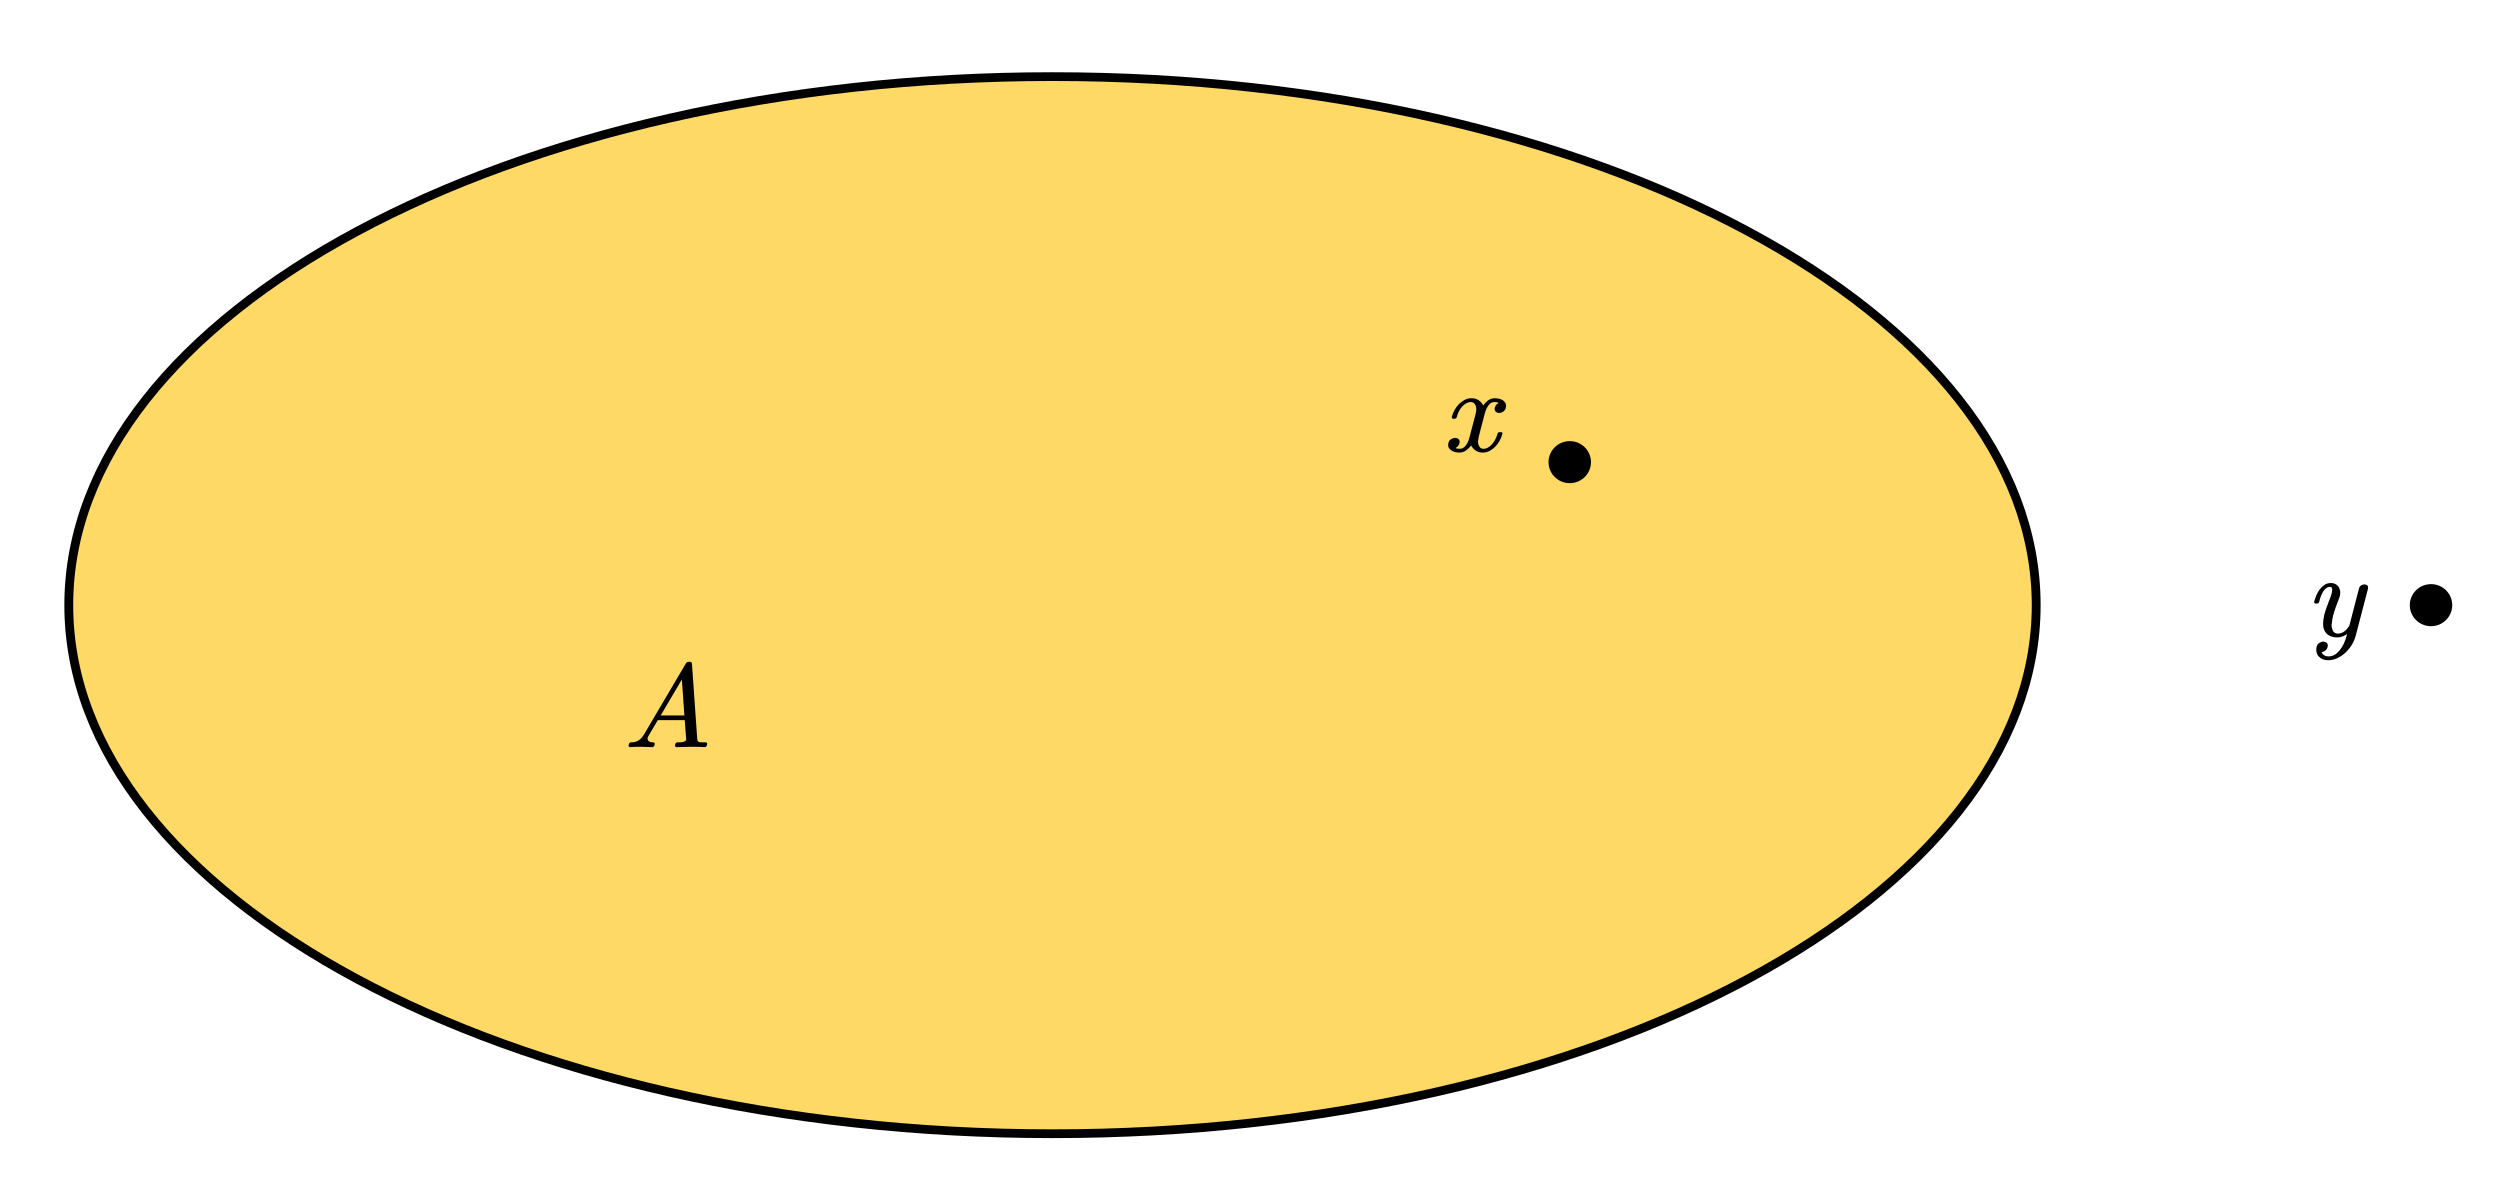 <?xml version="1.0" encoding="UTF-8" standalone="no"?>
<svg
   xmlns:dc="http://purl.org/dc/elements/1.1/"
   xmlns:cc="http://creativecommons.org/ns#"
   xmlns:rdf="http://www.w3.org/1999/02/22-rdf-syntax-ns#"
   xmlns:svg="http://www.w3.org/2000/svg"
   xmlns="http://www.w3.org/2000/svg"
   viewBox="0 0 1282.72 617.28"
   height="617.28"
   width="1282.72"
   xml:space="preserve"
   id="svg2"
   version="1.1"><defs
     id="defs6"><clipPath
       id="clipPath18"
       clipPathUnits="userSpaceOnUse"><path
         style="clip-rule:evenodd"
         id="path16"
         d="M 1.4336e-5,0 H 962.04 V 462.96 H 1.4336e-5 Z" /></clipPath><clipPath
       id="clipPath26"
       clipPathUnits="userSpaceOnUse"><path
         style="clip-rule:evenodd"
         id="path24"
         d="M 1.4336e-5,0.46 H 960.96 v 462.5 H 1.4336e-5 Z" /></clipPath><clipPath
       id="clipPath36"
       clipPathUnits="userSpaceOnUse"><path
         id="path34"
         d="M 0,0 H 4244.88 V 2043.05 H 0 Z" /></clipPath><clipPath
       id="clipPath50"
       clipPathUnits="userSpaceOnUse"><path
         id="path48"
         d="M 0,0 H 8.663 V 15.758 H 0 Z" /></clipPath><clipPath
       id="clipPath62"
       clipPathUnits="userSpaceOnUse"><path
         id="path60"
         d="M 0,0 H 10.422 V 15.758 H 0 Z" /></clipPath><clipPath
       id="clipPath78"
       clipPathUnits="userSpaceOnUse"><path
         id="path76"
         d="M 0,0 H 8.325 V 15.758 H 0 Z" /></clipPath></defs><g
     transform="matrix(1.333,0,0,-1.333,0,617.28)"
     id="g10"><g
       id="g12"><g
         clip-path="url(#clipPath18)"
         id="g14" /></g><g
       id="g20"><g
         clip-path="url(#clipPath26)"
         id="g22"><g
           transform="matrix(13.347,0,0,6.424,0,0.46)"
           id="g28"><g
             transform="scale(0.017,0.035)"
             id="g30"><g
               clip-path="url(#clipPath36)"
               id="g32"><path
                 id="path38"
                 style="fill:#ffd966;fill-opacity:1;fill-rule:evenodd;stroke:none"
                 d="m 3454.2,1021.53 c 0,-499.74 -747.13,-904.86 -1668.77,-904.86 -921.63,0 -1668.76,405.12 -1668.76,904.86 0,499.73 747.13,904.85 1668.76,904.85 921.64,0 1668.77,-405.12 1668.77,-904.85 z" /><path
                 id="path40"
                 style="fill:none;stroke:#000000;stroke-width:15;stroke-linecap:round;stroke-linejoin:round;stroke-miterlimit:10;stroke-dasharray:none;stroke-opacity:1"
                 d="m 3454.2,1021.53 c 0,-499.74 -747.13,-904.86 -1668.77,-904.86 -921.63,0 -1668.76,405.12 -1668.76,904.86 0,499.73 747.13,904.85 1668.76,904.85 921.64,0 1668.77,-405.12 1668.77,-904.85 z" /><g
                 transform="matrix(2.406,0,0,4.377,2419.17,1187.82)"
                 id="g42"><g
                   transform="scale(8.312,4.569)"
                   id="g44"><g
                     clip-path="url(#clipPath50)"
                     id="g46"><path
                       id="path52"
                       style="fill:#000000;fill-opacity:1;fill-rule:evenodd;stroke:none"
                       d="M 6.764,8.58 C 6.727,8.432 6.652,8.322 6.539,8.248 6.426,8.175 6.313,8.138 6.198,8.138 6.08,8.138 5.983,8.176 5.905,8.251 5.848,8.306 5.818,8.378 5.814,8.467 5.814,8.503 5.821,8.549 5.834,8.604 5.871,8.728 5.929,8.822 6.006,8.886 6.084,8.95 6.138,8.987 6.168,8.997 6.104,9.046 5.973,9.07 5.774,9.071 5.598,9.07 5.442,8.979 5.304,8.798 5.166,8.616 5.063,8.398 4.995,8.143 L 4.53,6.347 C 4.483,6.167 4.448,5.995 4.424,5.832 4.41,5.776 4.404,5.727 4.404,5.685 4.404,5.583 4.421,5.486 4.454,5.395 4.488,5.297 4.539,5.218 4.606,5.159 4.674,5.1 4.76,5.071 4.864,5.071 4.999,5.071 5.128,5.106 5.253,5.176 5.378,5.247 5.492,5.341 5.597,5.461 5.701,5.58 5.794,5.719 5.875,5.878 5.956,6.037 6.019,6.199 6.067,6.367 6.087,6.451 6.144,6.494 6.238,6.494 H 6.355 C 6.442,6.494 6.486,6.461 6.486,6.396 6.486,6.376 6.481,6.358 6.471,6.342 6.424,6.146 6.347,5.952 6.241,5.76 6.135,5.569 6.011,5.4 5.87,5.252 5.728,5.105 5.567,4.984 5.387,4.89 5.207,4.795 5.014,4.747 4.808,4.747 4.599,4.747 4.419,4.792 4.268,4.882 4.116,4.972 3.993,5.089 3.898,5.233 3.868,5.269 3.845,5.306 3.828,5.343 3.811,5.381 3.806,5.386 3.812,5.361 3.732,5.226 3.604,5.09 3.428,4.953 3.253,4.816 3.051,4.747 2.822,4.747 2.694,4.747 2.567,4.764 2.443,4.796 2.318,4.829 2.209,4.88 2.117,4.948 2.024,5.017 1.954,5.1 1.907,5.199 1.884,5.257 1.872,5.321 1.872,5.39 1.872,5.439 1.879,5.496 1.892,5.562 1.929,5.709 2.005,5.819 2.119,5.893 2.234,5.966 2.349,6.003 2.463,6.003 2.581,6.003 2.682,5.965 2.766,5.891 2.824,5.835 2.852,5.763 2.852,5.675 2.852,5.629 2.845,5.583 2.832,5.537 2.802,5.423 2.747,5.33 2.668,5.26 2.589,5.189 2.532,5.151 2.498,5.145 2.562,5.092 2.692,5.067 2.887,5.071 3.063,5.071 3.221,5.162 3.362,5.346 3.504,5.529 3.607,5.748 3.671,6.003 L 4.141,7.809 C 4.188,7.979 4.225,8.146 4.252,8.31 4.259,8.362 4.262,8.411 4.262,8.457 4.262,8.558 4.247,8.653 4.217,8.742 4.183,8.84 4.131,8.919 4.06,8.979 3.989,9.04 3.902,9.07 3.797,9.071 3.663,9.07 3.532,9.035 3.405,8.965 3.279,8.894 3.164,8.8 3.059,8.683 2.955,8.565 2.863,8.428 2.782,8.273 2.701,8.117 2.642,7.953 2.604,7.78 2.567,7.691 2.505,7.646 2.418,7.643 H 2.306 C 2.226,7.642 2.185,7.683 2.185,7.765 V 7.8 C 2.236,8.002 2.313,8.199 2.418,8.391 2.522,8.582 2.647,8.751 2.791,8.899 2.937,9.046 3.098,9.166 3.277,9.259 3.455,9.352 3.649,9.399 3.858,9.399 4.06,9.399 4.239,9.355 4.394,9.267 4.549,9.178 4.675,9.06 4.773,8.914 4.793,8.877 4.812,8.839 4.829,8.798 4.845,8.757 4.85,8.746 4.844,8.766 4.928,8.91 5.058,9.051 5.233,9.191 5.408,9.329 5.609,9.399 5.834,9.399 5.962,9.399 6.089,9.383 6.216,9.352 6.342,9.321 6.452,9.271 6.545,9.203 6.637,9.134 6.706,9.049 6.749,8.948 6.773,8.889 6.784,8.822 6.784,8.747 6.784,8.697 6.778,8.642 6.764,8.58 Z" /></g></g></g><g
                 transform="matrix(2.895,0,0,4.377,1028.73,681.3)"
                 id="g54"><g
                   transform="scale(6.909,4.569)"
                   id="g56"><g
                     clip-path="url(#clipPath62)"
                     id="g58"><path
                       id="path64"
                       style="fill:#000000;fill-opacity:1;fill-rule:evenodd;stroke:none"
                       d="M 8.517,5.007 C 8.48,4.909 8.416,4.86 8.325,4.86 7.988,4.88 7.653,4.89 7.319,4.89 H 7.152 C 6.758,4.883 6.362,4.873 5.965,4.86 5.874,4.86 5.825,4.902 5.818,4.988 V 5.027 l 0.02,0.083 c 0.027,0.108 0.093,0.16 0.197,0.157 0.125,-3e-4 0.236,0.004 0.334,0.012 0.098,0.008 0.192,0.037 0.283,0.086 0.034,0.016 0.062,0.039 0.086,0.069 0.013,0.026 0.022,0.052 0.025,0.079 V 5.542 L 6.642,7.171 H 4.357 L 3.554,5.797 C 3.51,5.719 3.488,5.646 3.488,5.582 3.488,5.526 3.505,5.475 3.538,5.429 3.612,5.321 3.751,5.267 3.953,5.268 4.044,5.267 4.093,5.228 4.099,5.15 4.099,5.13 4.096,5.109 4.089,5.086 L 4.069,5.007 C 4.032,4.909 3.966,4.86 3.872,4.86 3.562,4.873 3.256,4.883 2.952,4.89 H 2.816 c -0.263,0 -0.529,-0.01 -0.799,-0.029 -0.051,0 -0.088,0.016 -0.111,0.049 -0.02,0.019 -0.03,0.042 -0.03,0.069 0,0.019 0.003,0.039 0.01,0.059 l 0.02,0.074 c 0.027,0.108 0.093,0.16 0.197,0.157 0.108,-3e-4 0.214,0.011 0.318,0.034 0.105,0.023 0.203,0.064 0.293,0.123 0.091,0.059 0.175,0.13 0.253,0.213 0.078,0.083 0.147,0.177 0.207,0.282 L 6.743,12.03 c 0.061,0.091 0.138,0.135 0.233,0.132 h 0.096 c 0.108,0 0.168,-0.051 0.182,-0.152 L 7.698,5.616 C 7.705,5.531 7.715,5.466 7.728,5.422 7.742,5.378 7.766,5.346 7.799,5.326 7.846,5.297 7.925,5.279 8.034,5.274 8.144,5.27 8.268,5.267 8.406,5.268 8.5,5.267 8.547,5.228 8.547,5.15 8.547,5.13 8.544,5.109 8.537,5.086 Z M 6.399,10.651 4.6,7.569 h 2.012 z" /></g></g></g><path
                 id="path66"
                 style="fill:#000000;fill-opacity:1;fill-rule:evenodd;stroke:none"
                 d="m 2698.94,1266.38 c 0,-19.88 -16.11,-36 -36,-36 -19.88,0 -36,16.12 -36,36 0,19.88 16.12,36 36,36 19.89,0 36,-16.12 36,-36 z" /><path
                 id="path68"
                 style="fill:#000000;fill-opacity:1;fill-rule:evenodd;stroke:none"
                 d="m 4160,1021.53 c 0,-19.89 -16.12,-36 -36,-36 -19.89,0 -36,16.11 -36,36 0,19.88 16.11,36 36,36 19.88,0 36,-16.12 36,-36 z" /><g
                 transform="matrix(2.312,0,0,4.377,3888.25,871.45)"
                 id="g70"><g
                   transform="scale(8.649,4.569)"
                   id="g72"><g
                     clip-path="url(#clipPath78)"
                     id="g74"><path
                       id="path80"
                       style="fill:#000000;fill-opacity:1;fill-rule:evenodd;stroke:none"
                       d="M 5.404,4.899 C 5.333,4.625 5.222,4.362 5.071,4.112 4.919,3.861 4.74,3.639 4.535,3.444 4.329,3.25 4.099,3.092 3.843,2.971 3.587,2.85 3.32,2.789 3.044,2.789 2.879,2.789 2.727,2.819 2.589,2.88 2.451,2.941 2.338,3.022 2.25,3.126 2.163,3.228 2.104,3.35 2.073,3.491 2.06,3.553 2.053,3.617 2.053,3.682 c 0,0.085 0.01,0.172 0.03,0.26 0.037,0.147 0.113,0.258 0.228,0.331 0.115,0.074 0.228,0.11 0.339,0.11 0.118,0 0.217,-0.038 0.298,-0.113 C 3.005,4.215 3.034,4.144 3.034,4.055 3.034,4.019 3.027,3.975 3.013,3.923 2.977,3.776 2.901,3.665 2.786,3.592 2.671,3.518 2.581,3.481 2.513,3.481 2.533,3.393 2.596,3.31 2.703,3.233 2.809,3.156 2.944,3.118 3.109,3.118 3.292,3.118 3.462,3.167 3.62,3.265 3.779,3.364 3.924,3.495 4.055,3.66 4.186,3.825 4.301,4.017 4.401,4.234 4.5,4.452 4.58,4.68 4.641,4.919 L 4.671,5.037 C 4.621,4.991 4.515,4.931 4.353,4.858 4.191,4.784 4.014,4.747 3.822,4.747 3.593,4.747 3.388,4.79 3.208,4.875 3.028,4.96 2.885,5.09 2.781,5.268 2.68,5.457 2.631,5.666 2.634,5.896 v 0.039 c 0.007,0.239 0.037,0.476 0.091,0.712 0.054,0.225 0.133,0.474 0.235,0.746 0.103,0.271 0.201,0.535 0.295,0.79 0.101,0.271 0.152,0.494 0.152,0.667 0,0.147 -0.062,0.221 -0.187,0.221 C 3.106,9.07 3.003,9.037 2.91,8.972 2.817,8.906 2.733,8.816 2.657,8.7 2.582,8.584 2.513,8.446 2.452,8.288 2.392,8.129 2.341,7.96 2.301,7.78 2.264,7.691 2.201,7.646 2.114,7.643 H 1.998 C 1.917,7.642 1.876,7.683 1.876,7.765 V 7.8 C 1.923,7.979 1.986,8.163 2.063,8.351 2.141,8.539 2.239,8.71 2.356,8.864 2.474,9.018 2.609,9.145 2.761,9.247 2.912,9.348 3.086,9.399 3.281,9.399 3.45,9.399 3.594,9.363 3.713,9.291 3.833,9.219 3.924,9.123 3.986,9.004 4.049,8.884 4.083,8.75 4.09,8.6 V 8.565 C 4.09,8.424 4.062,8.279 4.004,8.128 3.906,7.873 3.81,7.612 3.713,7.345 3.618,7.079 3.543,6.839 3.489,6.627 3.435,6.414 3.398,6.203 3.377,5.994 3.364,5.938 3.356,5.877 3.352,5.812 c 0,-0.128 0.022,-0.254 0.066,-0.378 0.03,-0.112 0.086,-0.2 0.167,-0.265 0.081,-0.066 0.177,-0.098 0.288,-0.098 0.216,-3e-4 0.405,0.064 0.566,0.191 0.162,0.128 0.303,0.294 0.424,0.501 L 5.677,8.928 C 5.708,9.049 5.769,9.138 5.862,9.195 5.954,9.252 6.048,9.281 6.142,9.282 6.24,9.281 6.321,9.252 6.385,9.193 6.429,9.15 6.45,9.093 6.45,9.021 6.45,8.985 6.447,8.948 6.44,8.909 Z" /></g></g></g></g></g></g></g></g></g></svg>
